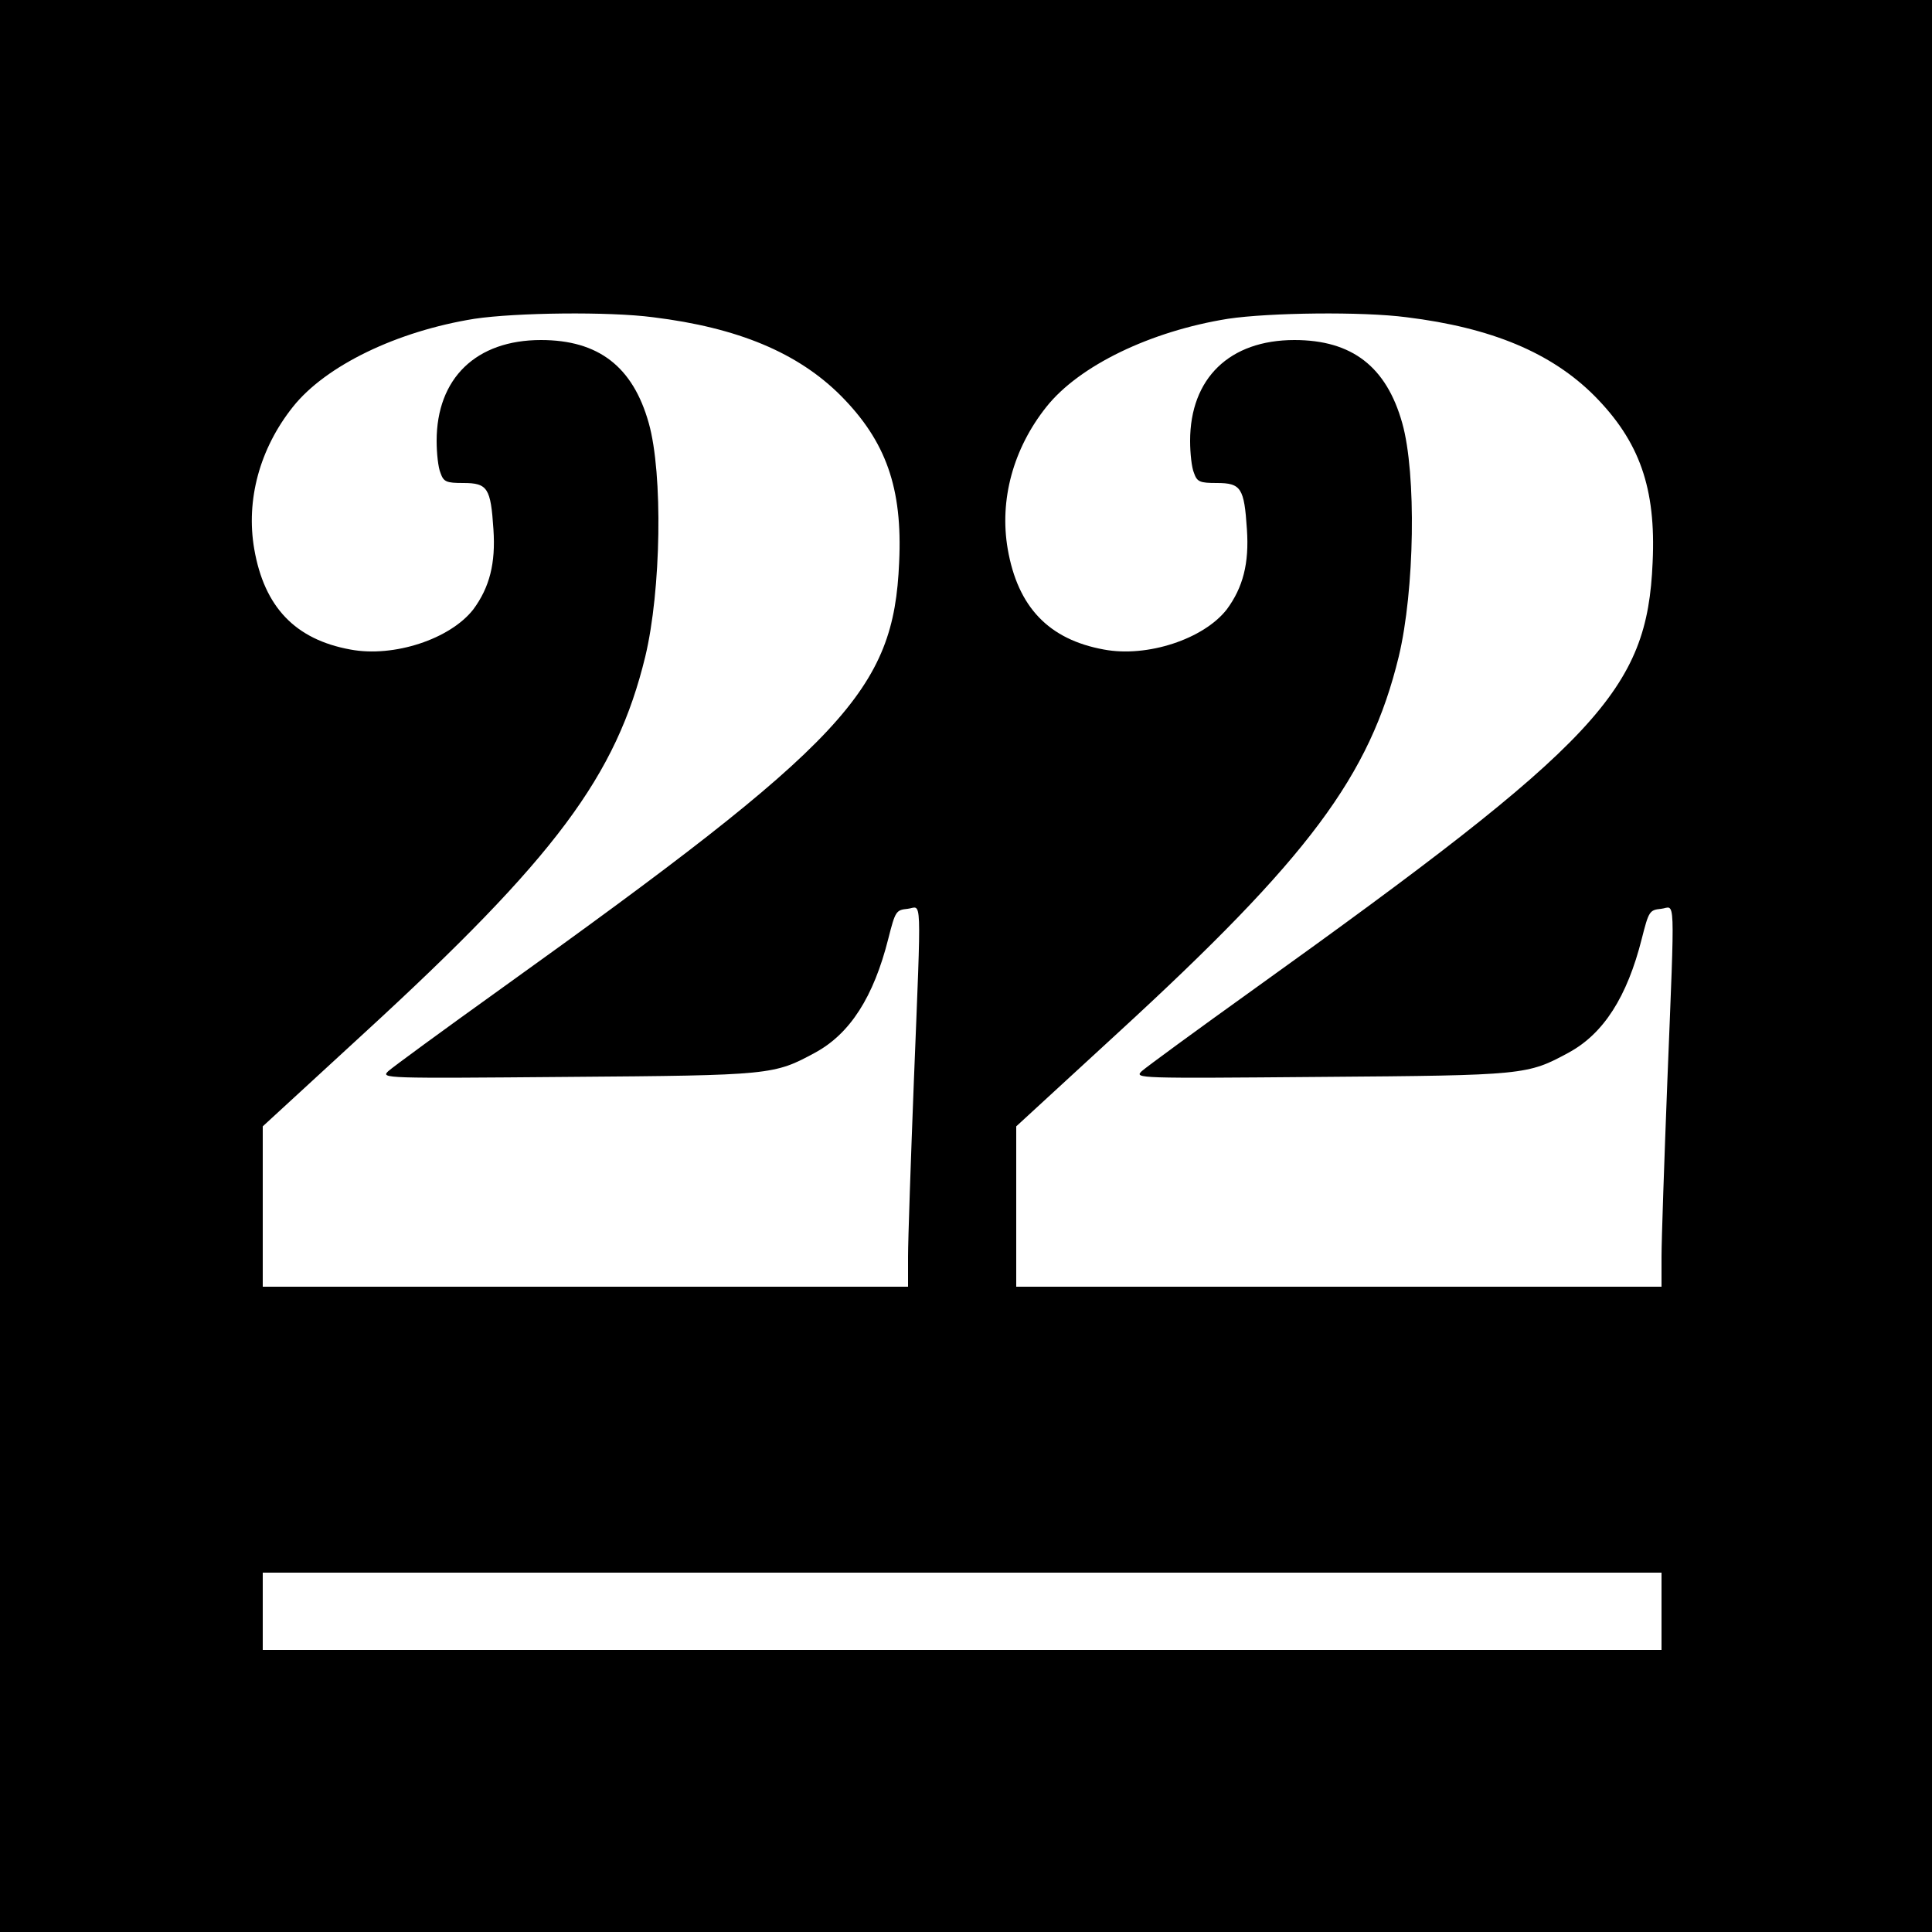 <?xml version="1.0" standalone="no"?>
<!DOCTYPE svg PUBLIC "-//W3C//DTD SVG 20010904//EN"
 "http://www.w3.org/TR/2001/REC-SVG-20010904/DTD/svg10.dtd">
<svg version="1.0" xmlns="http://www.w3.org/2000/svg"
 width="500pt" height="500pt" viewBox="0 0 500 500"
 preserveAspectRatio="xMidYMid meet">
<g transform="translate(0,500) scale(0.1,-0.1)"
fill="#000000" stroke="none">
<path d="M0 2500 l0 -2500 2500 0 2500 0 0 2500 0 2500 -2500 0 -2500 0 0
-2500z m1690 1679 c220 -27 375 -92 486 -203 117 -118 160 -239 151 -431 -14
-332 -138 -464 -1032 -1105 -148 -106 -279 -202 -290 -212 -20 -19 -13 -19
465 -15 527 4 533 5 640 63 90 49 151 144 189 295 18 71 20 74 50 77 37 4 36
55 16 -448 -8 -206 -15 -410 -15 -452 l0 -78 -835 0 -835 0 0 208 0 207 261
240 c497 456 654 667 729 976 41 171 46 473 9 604 -41 146 -130 215 -279 215
-168 0 -270 -99 -270 -261 0 -32 4 -69 10 -83 8 -23 15 -26 59 -26 63 0 71
-13 78 -120 6 -88 -10 -150 -52 -207 -60 -77 -206 -125 -318 -104 -143 26
-223 110 -249 260 -22 127 14 260 100 368 85 107 270 196 470 228 107 16 348
19 462 4z m1950 0 c220 -27 375 -92 486 -203 117 -118 160 -239 151 -431 -14
-332 -138 -464 -1032 -1105 -148 -106 -279 -202 -290 -212 -20 -19 -13 -19
465 -15 527 4 533 5 640 63 90 49 151 144 189 295 18 71 20 74 50 77 37 4 36
55 16 -448 -8 -206 -15 -410 -15 -452 l0 -78 -835 0 -835 0 0 208 0 207 261
240 c497 456 654 667 729 976 41 171 46 473 9 604 -41 146 -130 215 -279 215
-168 0 -270 -99 -270 -261 0 -32 4 -69 10 -83 8 -23 15 -26 59 -26 63 0 71
-13 78 -120 6 -88 -10 -150 -52 -207 -60 -77 -206 -125 -318 -104 -143 26
-223 110 -249 260 -22 127 14 260 100 368 85 107 270 196 470 228 107 16 348
19 462 4z m660 -3349 l0 -100 -1810 0 -1810 0 0 100 0 100 1810 0 1810 0 0
-100z"/>
</g>
</svg>
